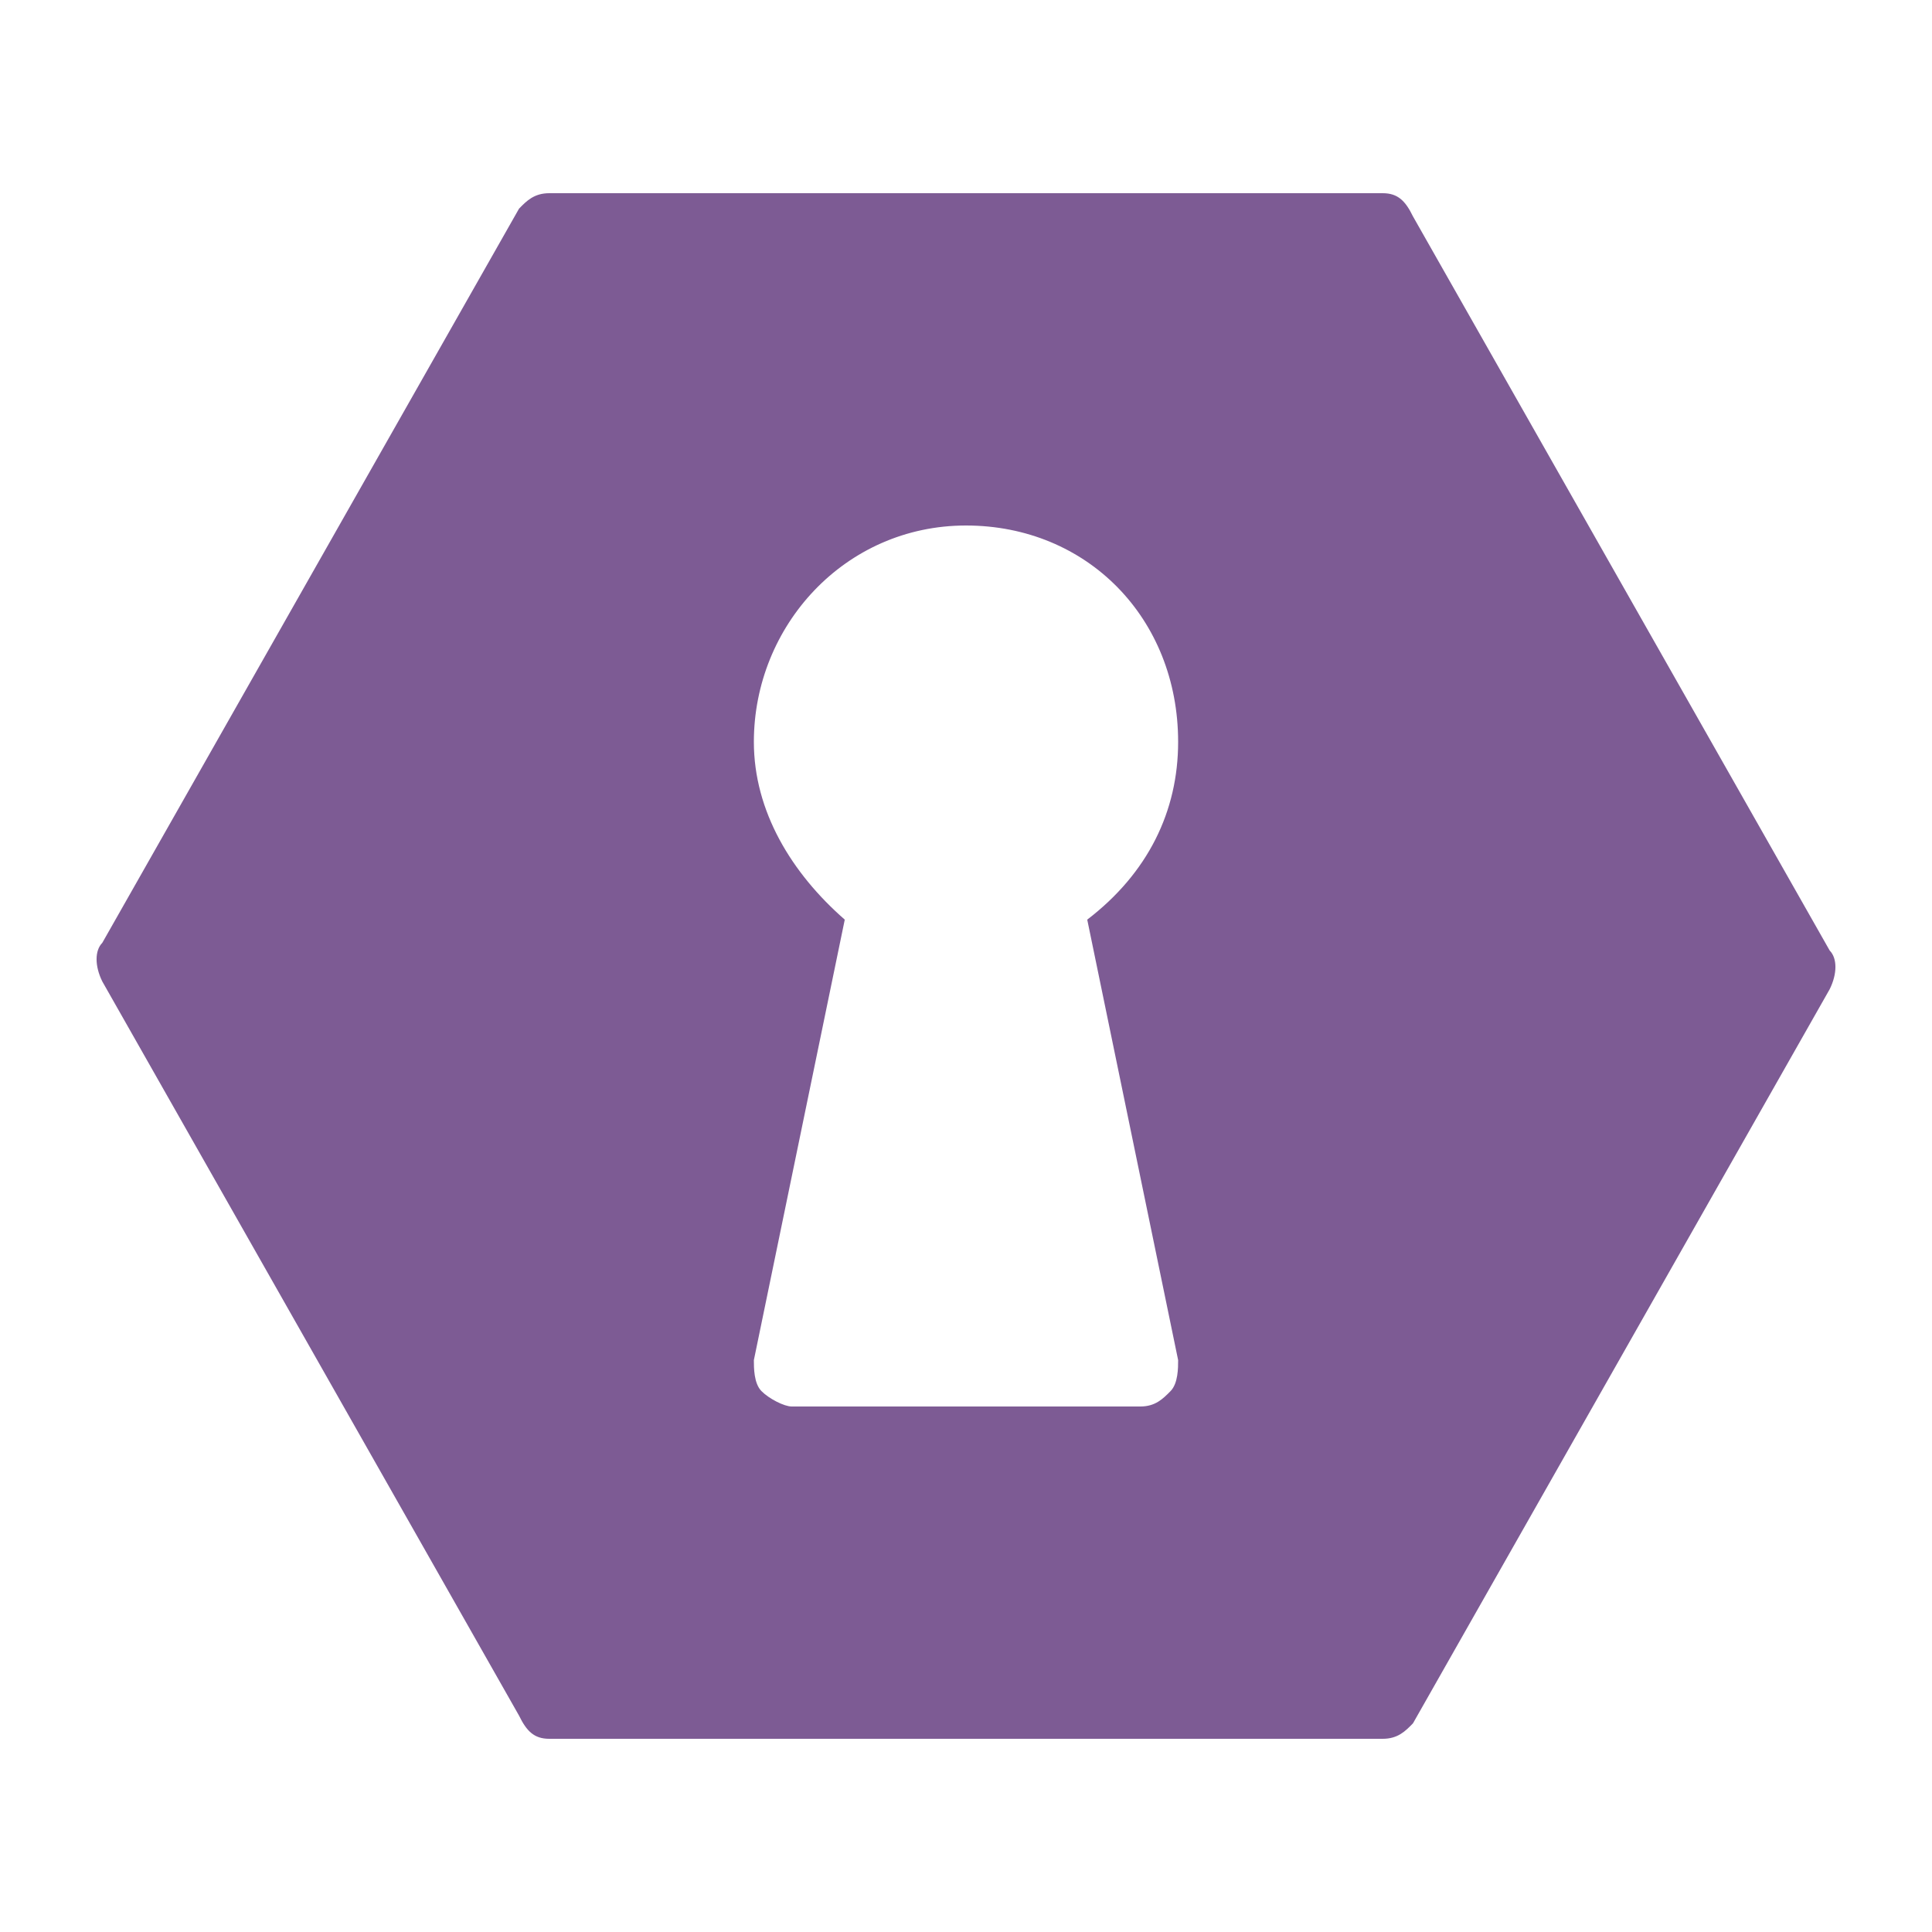 <svg width="20" height="20" viewBox="0 0 20 20" fill="none" xmlns="http://www.w3.org/2000/svg">
<path d="M18.941 9.84L14.627 2.24C14.549 2.08 14.471 2 14.314 2H5.686C5.529 2 5.451 2.08 5.373 2.16L1.059 9.76C0.98 9.84 0.98 10 1.059 10.16L5.373 17.76C5.451 17.92 5.529 18 5.686 18H14.314C14.471 18 14.549 17.92 14.627 17.84L18.941 10.24C19.02 10.08 19.02 9.92 18.941 9.84ZM12.118 14.4C12.039 14.48 11.961 14.56 11.804 14.56H8.196C8.118 14.56 7.961 14.48 7.882 14.4C7.804 14.32 7.804 14.16 7.804 14.08L8.745 9.52C8.196 9.04 7.804 8.4 7.804 7.68C7.804 6.48 8.745 5.44 10 5.44C11.255 5.44 12.196 6.4 12.196 7.68C12.196 8.4 11.882 9.04 11.255 9.52L12.196 14.08C12.196 14.16 12.196 14.32 12.118 14.4Z" fill="#7D5B94"/>
</svg>
